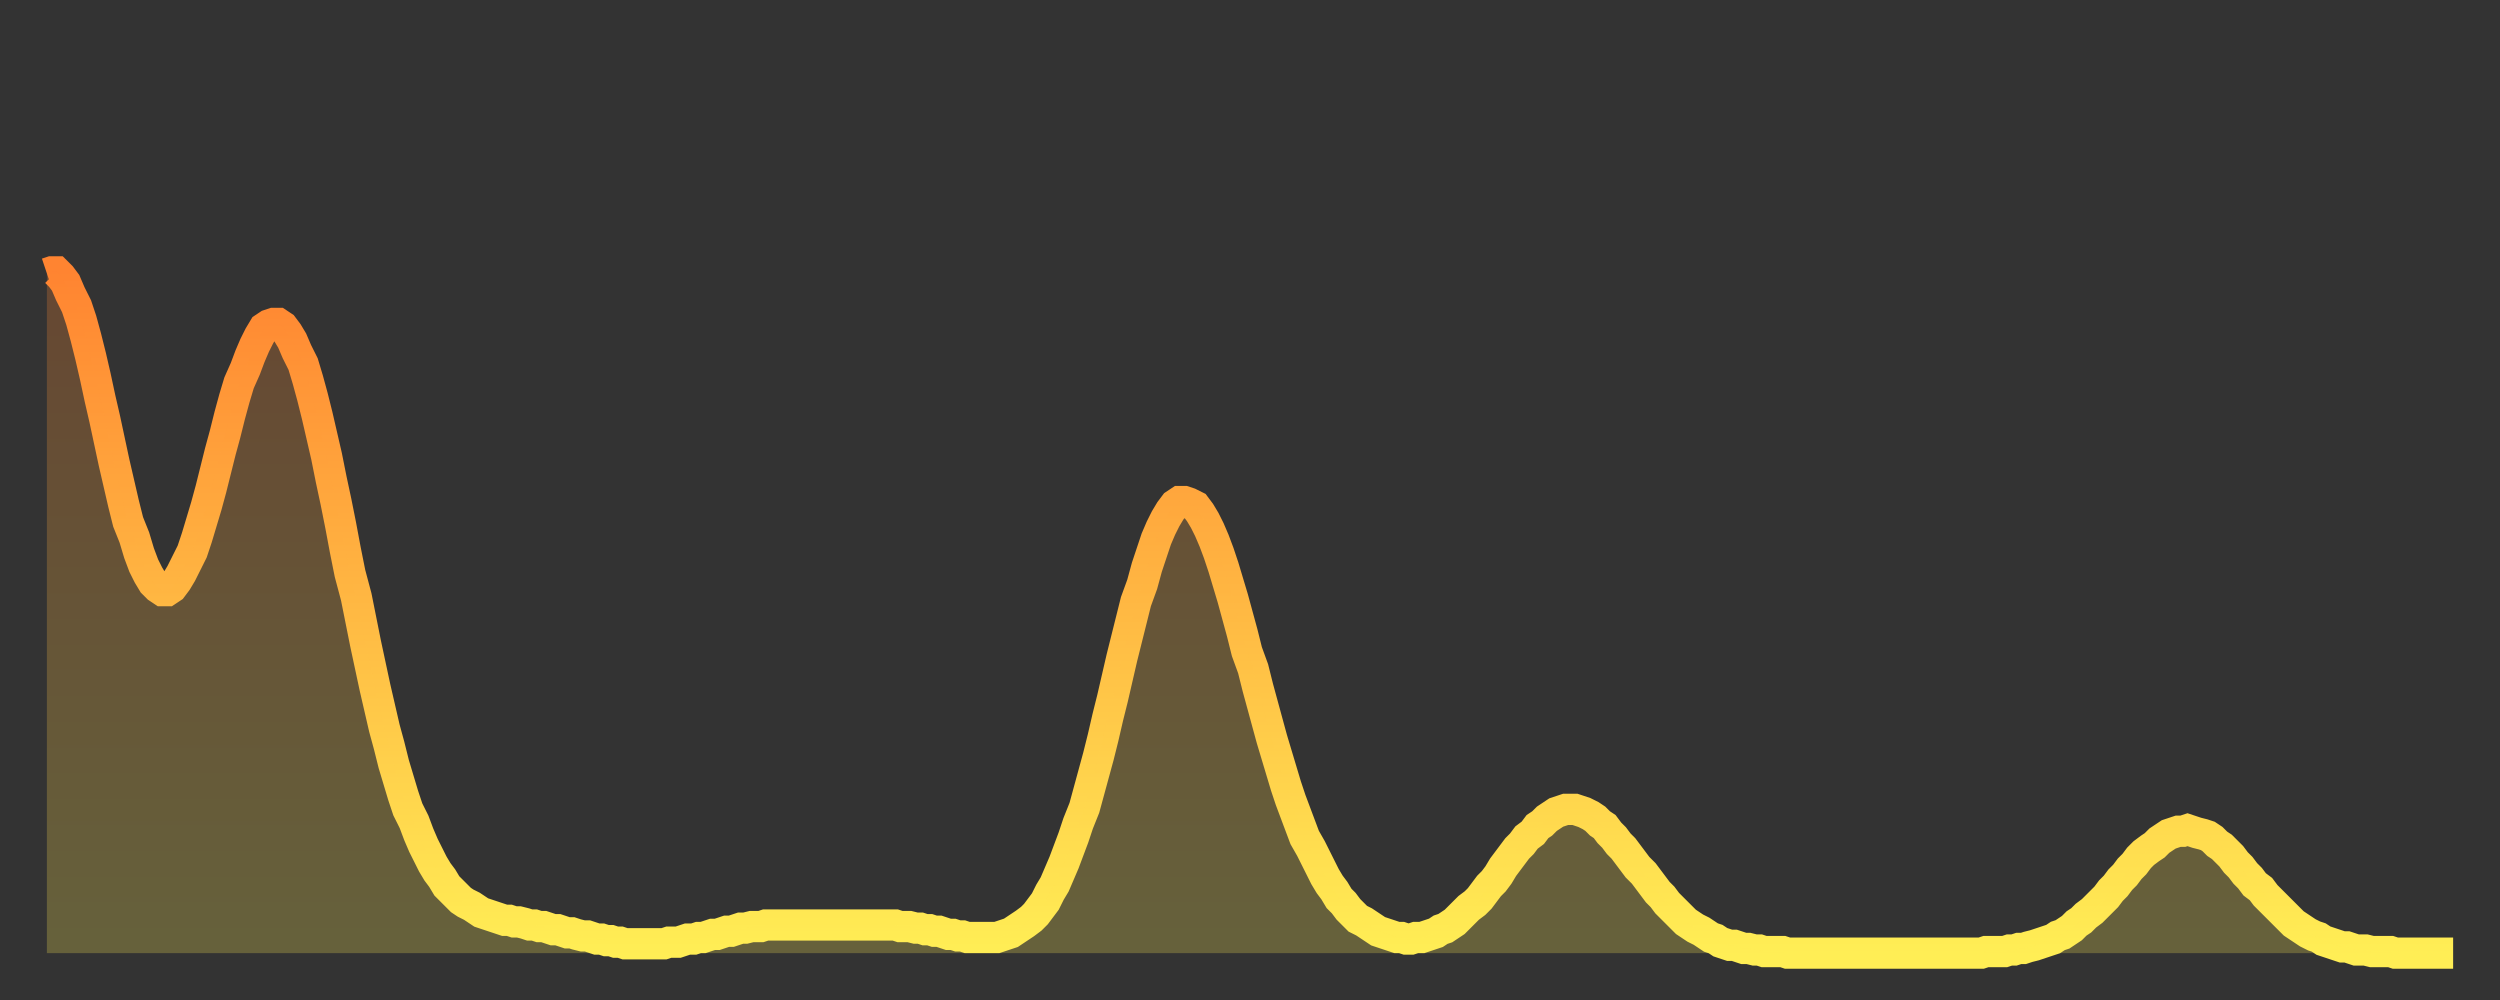 <?xml version="1.0" encoding="utf-8" ?>
<svg baseProfile="full" height="64" version="1.1" width="160" xmlns="http://www.w3.org/2000/svg" xmlns:ev="http://www.w3.org/2001/xml-events" xmlns:xlink="http://www.w3.org/1999/xlink"><rect width="100%" height="100%" fill="#333333" stroke="none"/><defs><linearGradient id="id1078210" x1="0" x2="0" y1="0" y2="1"><stop offset="0%" stop-color="#ff8431" /><stop offset="50%" stop-color="#ffb943" /><stop offset="100%" stop-color="#ffee55" /></linearGradient></defs><g transform="translate(3,3)"><g><path d="M 0.0 14.5 0.3 14.4 0.6 14.4 0.9 14.7 1.2 15.1 1.5 15.8 1.9 16.6 2.2 17.5 2.5 18.6 2.8 19.8 3.1 21.1 3.4 22.5 3.7 23.8 4.0 25.2 4.3 26.6 4.6 27.9 4.9 29.2 5.2 30.4 5.6 31.4 5.9 32.4 6.2 33.2 6.5 33.8 6.8 34.3 7.1 34.6 7.4 34.8 7.7 34.8 8.0 34.6 8.3 34.2 8.6 33.7 8.9 33.1 9.3 32.3 9.6 31.4 9.9 30.4 10.2 29.4 10.5 28.3 10.8 27.1 11.1 25.9 11.4 24.8 11.7 23.6 12.0 22.5 12.3 21.5 12.7 20.6 13.0 19.8 13.3 19.1 13.6 18.5 13.9 18.0 14.2 17.8 14.5 17.7 14.8 17.7 15.1 17.9 15.4 18.3 15.7 18.8 16.0 19.5 16.4 20.3 16.7 21.3 17.0 22.4 17.3 23.6 17.6 24.9 17.9 26.2 18.2 27.7 18.5 29.1 18.8 30.6 19.1 32.2 19.4 33.7 19.8 35.2 20.1 36.7 20.4 38.2 20.7 39.6 21.0 41.0 21.3 42.3 21.6 43.6 21.9 44.7 22.2 45.9 22.5 46.9 22.8 47.9 23.1 48.8 23.5 49.6 23.8 50.4 24.1 51.1 24.4 51.7 24.7 52.3 25.0 52.8 25.3 53.2 25.6 53.7 25.9 54.0 26.2 54.3 26.5 54.6 26.8 54.8 27.2 55.0 27.5 55.2 27.8 55.4 28.1 55.5 28.4 55.6 28.7 55.7 29.0 55.8 29.3 55.9 29.6 55.9 29.9 56.0 30.2 56.0 30.6 56.1 30.9 56.2 31.2 56.2 31.5 56.3 31.8 56.3 32.1 56.4 32.4 56.5 32.7 56.5 33.0 56.6 33.3 56.7 33.6 56.7 33.9 56.8 34.3 56.9 34.6 56.9 34.9 57.0 35.2 57.1 35.5 57.1 35.8 57.2 36.1 57.2 36.4 57.3 36.7 57.3 37.0 57.4 37.3 57.4 37.7 57.4 38.0 57.4 38.3 57.4 38.6 57.4 38.9 57.4 39.2 57.4 39.5 57.4 39.8 57.3 40.1 57.3 40.4 57.3 40.7 57.2 41.0 57.1 41.4 57.1 41.7 57.0 42.0 57.0 42.3 56.9 42.6 56.8 42.9 56.8 43.2 56.7 43.5 56.6 43.8 56.6 44.1 56.5 44.4 56.4 44.7 56.4 45.1 56.3 45.4 56.3 45.7 56.3 46.0 56.2 46.3 56.2 46.6 56.2 46.9 56.2 47.2 56.2 47.5 56.2 47.8 56.2 48.1 56.2 48.5 56.2 48.8 56.2 49.1 56.2 49.4 56.2 49.7 56.2 50.0 56.2 50.3 56.2 50.6 56.2 50.9 56.2 51.2 56.2 51.5 56.2 51.8 56.2 52.2 56.2 52.5 56.2 52.8 56.2 53.1 56.2 53.4 56.2 53.7 56.2 54.0 56.2 54.3 56.2 54.6 56.3 54.9 56.3 55.2 56.3 55.6 56.4 55.9 56.4 56.2 56.5 56.5 56.5 56.8 56.6 57.1 56.6 57.4 56.7 57.7 56.8 58.0 56.8 58.3 56.9 58.6 56.9 58.9 57.0 59.3 57.0 59.6 57.0 59.9 57.0 60.2 57.0 60.5 57.0 60.8 57.0 61.1 56.9 61.4 56.8 61.7 56.7 62.0 56.5 62.3 56.3 62.6 56.1 63.0 55.8 63.3 55.5 63.6 55.1 63.9 54.7 64.2 54.1 64.5 53.6 64.8 52.9 65.1 52.2 65.4 51.4 65.7 50.6 66.0 49.7 66.4 48.7 66.7 47.6 67.0 46.5 67.3 45.4 67.6 44.2 67.9 42.9 68.2 41.7 68.5 40.4 68.8 39.1 69.1 37.9 69.4 36.7 69.7 35.5 70.1 34.4 70.4 33.3 70.7 32.4 71.0 31.5 71.3 30.8 71.6 30.2 71.9 29.7 72.2 29.3 72.5 29.1 72.8 29.1 73.1 29.2 73.5 29.4 73.8 29.8 74.1 30.3 74.4 30.9 74.7 31.6 75.0 32.4 75.3 33.3 75.6 34.3 75.9 35.3 76.2 36.4 76.5 37.5 76.8 38.7 77.2 39.8 77.5 41.0 77.8 42.1 78.1 43.2 78.4 44.3 78.7 45.3 79.0 46.3 79.3 47.3 79.6 48.2 79.9 49.0 80.2 49.8 80.5 50.6 80.9 51.3 81.2 51.9 81.5 52.5 81.8 53.1 82.1 53.6 82.4 54.0 82.7 54.5 83.0 54.8 83.3 55.2 83.6 55.5 83.9 55.8 84.3 56.0 84.6 56.2 84.9 56.4 85.2 56.6 85.5 56.7 85.8 56.8 86.1 56.9 86.4 57.0 86.7 57.0 87.0 57.1 87.3 57.1 87.6 57.0 88.0 57.0 88.3 56.9 88.6 56.8 88.9 56.7 89.2 56.5 89.5 56.4 89.8 56.2 90.1 56.0 90.4 55.7 90.7 55.4 91.0 55.1 91.4 54.8 91.7 54.5 92.0 54.1 92.3 53.7 92.6 53.4 92.9 53.0 93.2 52.5 93.5 52.1 93.8 51.7 94.1 51.3 94.4 51.0 94.7 50.6 95.1 50.3 95.4 49.9 95.7 49.7 96.0 49.4 96.3 49.2 96.6 49.0 96.9 48.9 97.2 48.8 97.5 48.8 97.8 48.8 98.1 48.9 98.4 49.0 98.8 49.2 99.1 49.4 99.4 49.7 99.7 49.9 100.0 50.3 100.3 50.6 100.6 51.0 100.9 51.3 101.2 51.7 101.5 52.1 101.8 52.5 102.2 52.9 102.5 53.3 102.8 53.7 103.1 54.1 103.4 54.4 103.7 54.8 104.0 55.1 104.3 55.4 104.6 55.7 104.9 56.0 105.2 56.2 105.5 56.4 105.9 56.6 106.2 56.8 106.5 57.0 106.8 57.1 107.1 57.3 107.4 57.4 107.7 57.5 108.0 57.5 108.3 57.6 108.6 57.7 108.9 57.7 109.3 57.8 109.6 57.8 109.9 57.9 110.2 57.9 110.5 57.9 110.8 57.9 111.1 57.9 111.4 58.0 111.7 58.0 112.0 58.0 112.3 58.0 112.6 58.0 113.0 58.0 113.3 58.0 113.6 58.0 113.9 58.0 114.2 58.0 114.5 58.0 114.8 58.0 115.1 58.0 115.4 58.0 115.7 58.0 116.0 58.0 116.3 58.0 116.7 58.0 117.0 58.0 117.3 58.0 117.6 58.0 117.9 58.0 118.2 58.0 118.5 58.0 118.8 58.0 119.1 58.0 119.4 58.0 119.7 58.0 120.1 58.0 120.4 58.0 120.7 58.0 121.0 58.0 121.3 58.0 121.6 58.0 121.9 58.0 122.2 58.0 122.5 58.0 122.8 58.0 123.1 58.0 123.4 58.0 123.8 58.0 124.1 57.9 124.4 57.9 124.7 57.9 125.0 57.9 125.3 57.9 125.6 57.8 125.9 57.8 126.2 57.7 126.5 57.7 126.8 57.6 127.2 57.5 127.5 57.4 127.8 57.3 128.1 57.2 128.4 57.1 128.7 56.9 129.0 56.8 129.3 56.6 129.6 56.4 129.9 56.1 130.2 55.9 130.5 55.6 130.9 55.3 131.2 55.0 131.5 54.7 131.8 54.4 132.1 54.0 132.4 53.7 132.7 53.3 133.0 53.0 133.3 52.6 133.6 52.3 133.9 51.9 134.2 51.6 134.6 51.3 134.9 51.1 135.2 50.8 135.5 50.6 135.8 50.4 136.1 50.3 136.4 50.2 136.7 50.2 137.0 50.1 137.3 50.2 137.6 50.3 138.0 50.4 138.3 50.5 138.6 50.7 138.9 51.0 139.2 51.2 139.5 51.5 139.8 51.8 140.1 52.2 140.4 52.5 140.7 52.9 141.0 53.2 141.3 53.6 141.7 53.9 142.0 54.3 142.3 54.6 142.6 54.9 142.9 55.2 143.2 55.5 143.5 55.8 143.8 56.1 144.1 56.3 144.4 56.5 144.7 56.7 145.1 56.9 145.4 57.0 145.7 57.2 146.0 57.3 146.3 57.4 146.6 57.5 146.9 57.6 147.2 57.6 147.5 57.7 147.8 57.8 148.1 57.8 148.4 57.8 148.8 57.9 149.1 57.9 149.4 57.9 149.7 57.9 150.0 57.9 150.3 58.0 150.6 58.0 150.9 58.0 151.2 58.0 151.5 58.0 151.8 58.0 152.1 58.0 152.5 58.0 152.8 58.0 153.1 58.0 153.4 58.0 153.7 58.0 154.0 58.0" fill="none" id="graph-curve" opacity="1" stroke="url(#id1078210)" stroke-width="2" /><path d="M 0 58 L 0.0 14.5 0.3 14.4 0.6 14.4 0.9 14.7 1.2 15.1 1.5 15.8 1.9 16.6 2.2 17.5 2.5 18.6 2.8 19.8 3.1 21.1 3.4 22.5 3.7 23.8 4.0 25.2 4.3 26.6 4.6 27.9 4.9 29.2 5.2 30.4 5.6 31.4 5.9 32.4 6.2 33.2 6.5 33.8 6.8 34.3 7.1 34.6 7.4 34.8 7.7 34.8 8.0 34.6 8.3 34.2 8.6 33.7 8.9 33.1 9.3 32.3 9.6 31.4 9.9 30.4 10.2 29.4 10.5 28.3 10.8 27.1 11.1 25.9 11.4 24.8 11.7 23.6 12.0 22.5 12.3 21.5 12.7 20.6 13.0 19.8 13.3 19.1 13.6 18.5 13.9 18.0 14.2 17.8 14.5 17.7 14.8 17.7 15.1 17.9 15.4 18.3 15.7 18.8 16.0 19.5 16.4 20.3 16.7 21.3 17.0 22.4 17.3 23.6 17.6 24.9 17.9 26.2 18.2 27.7 18.5 29.1 18.8 30.6 19.1 32.2 19.4 33.7 19.8 35.2 20.1 36.7 20.4 38.2 20.7 39.6 21.0 41.0 21.3 42.3 21.6 43.6 21.9 44.7 22.2 45.9 22.5 46.9 22.8 47.9 23.1 48.8 23.5 49.6 23.8 50.4 24.1 51.1 24.4 51.7 24.7 52.3 25.0 52.8 25.3 53.2 25.6 53.7 25.9 54.0 26.2 54.3 26.5 54.6 26.8 54.8 27.2 55.0 27.5 55.2 27.8 55.4 28.1 55.5 28.4 55.6 28.7 55.7 29.0 55.8 29.3 55.9 29.6 55.9 29.9 56.0 30.2 56.0 30.6 56.1 30.9 56.2 31.2 56.2 31.5 56.3 31.8 56.3 32.1 56.4 32.4 56.5 32.7 56.5 33.0 56.6 33.3 56.7 33.6 56.7 33.9 56.8 34.3 56.9 34.6 56.9 34.9 57.0 35.2 57.1 35.5 57.1 35.8 57.2 36.1 57.2 36.4 57.3 36.7 57.3 37.0 57.4 37.3 57.4 37.7 57.4 38.0 57.4 38.3 57.4 38.6 57.4 38.9 57.4 39.2 57.4 39.5 57.4 39.8 57.3 40.1 57.3 40.4 57.3 40.7 57.2 41.0 57.1 41.4 57.1 41.7 57.0 42.0 57.0 42.3 56.9 42.6 56.8 42.9 56.8 43.2 56.7 43.5 56.6 43.8 56.6 44.1 56.5 44.4 56.4 44.7 56.4 45.1 56.3 45.4 56.3 45.7 56.3 46.0 56.2 46.3 56.2 46.6 56.2 46.9 56.2 47.2 56.2 47.5 56.2 47.8 56.2 48.1 56.2 48.5 56.2 48.8 56.2 49.1 56.2 49.4 56.2 49.7 56.2 50.0 56.2 50.3 56.2 50.6 56.2 50.9 56.2 51.2 56.2 51.5 56.2 51.8 56.2 52.2 56.2 52.5 56.2 52.8 56.2 53.1 56.2 53.4 56.2 53.7 56.2 54.0 56.2 54.3 56.2 54.6 56.3 54.9 56.3 55.2 56.3 55.6 56.4 55.9 56.4 56.2 56.5 56.5 56.5 56.8 56.6 57.1 56.6 57.4 56.7 57.7 56.8 58.0 56.8 58.3 56.9 58.6 56.9 58.9 57.0 59.3 57.0 59.6 57.0 59.9 57.0 60.2 57.0 60.5 57.0 60.8 57.0 61.1 56.9 61.4 56.8 61.7 56.7 62.0 56.5 62.3 56.3 62.6 56.1 63.0 55.8 63.3 55.5 63.6 55.1 63.9 54.7 64.2 54.1 64.5 53.6 64.8 52.9 65.1 52.2 65.4 51.4 65.7 50.6 66.0 49.7 66.4 48.7 66.7 47.6 67.0 46.5 67.3 45.4 67.6 44.2 67.9 42.9 68.2 41.7 68.5 40.4 68.8 39.1 69.1 37.9 69.4 36.7 69.7 35.5 70.1 34.4 70.4 33.3 70.7 32.4 71.0 31.5 71.3 30.8 71.6 30.2 71.9 29.7 72.2 29.3 72.5 29.1 72.8 29.1 73.1 29.2 73.5 29.4 73.8 29.8 74.1 30.3 74.4 30.9 74.7 31.6 75.0 32.4 75.3 33.3 75.6 34.3 75.9 35.3 76.2 36.4 76.5 37.5 76.8 38.7 77.2 39.8 77.5 41.0 77.8 42.1 78.1 43.2 78.4 44.3 78.7 45.3 79.0 46.3 79.3 47.3 79.6 48.2 79.9 49.0 80.2 49.8 80.5 50.6 80.9 51.3 81.2 51.9 81.5 52.5 81.8 53.1 82.1 53.6 82.4 54.0 82.7 54.5 83.0 54.8 83.3 55.2 83.6 55.5 83.9 55.8 84.3 56.0 84.6 56.2 84.9 56.4 85.2 56.6 85.5 56.7 85.8 56.8 86.1 56.9 86.4 57.0 86.7 57.0 87.0 57.1 87.3 57.1 87.6 57.0 88.0 57.0 88.3 56.9 88.6 56.8 88.9 56.7 89.2 56.5 89.5 56.4 89.8 56.2 90.1 56.0 90.4 55.7 90.7 55.4 91.0 55.1 91.4 54.8 91.7 54.5 92.0 54.1 92.3 53.7 92.6 53.4 92.9 53.0 93.2 52.5 93.5 52.1 93.8 51.7 94.1 51.3 94.4 51.0 94.7 50.6 95.1 50.3 95.4 49.9 95.7 49.7 96.0 49.4 96.3 49.2 96.6 49.0 96.9 48.9 97.2 48.8 97.5 48.8 97.8 48.8 98.1 48.9 98.4 49.0 98.8 49.2 99.1 49.4 99.4 49.7 99.7 49.9 100.0 50.3 100.3 50.6 100.6 51.0 100.9 51.3 101.2 51.7 101.5 52.1 101.8 52.5 102.2 52.9 102.5 53.3 102.8 53.7 103.1 54.1 103.4 54.4 103.7 54.8 104.0 55.1 104.3 55.4 104.6 55.7 104.9 56.0 105.2 56.2 105.5 56.4 105.9 56.6 106.2 56.8 106.5 57.0 106.8 57.1 107.1 57.3 107.4 57.4 107.7 57.5 108.0 57.5 108.3 57.6 108.6 57.7 108.9 57.7 109.3 57.8 109.6 57.8 109.9 57.9 110.2 57.9 110.5 57.9 110.8 57.9 111.1 57.9 111.4 58.0 111.7 58.0 112.0 58.0 112.3 58.0 112.6 58.0 113.0 58.0 113.3 58.0 113.6 58.0 113.9 58.0 114.2 58.0 114.5 58.0 114.8 58.0 115.1 58.0 115.4 58.0 115.7 58.0 116.0 58.0 116.3 58.0 116.7 58.0 117.0 58.0 117.3 58.0 117.6 58.0 117.9 58.0 118.2 58.0 118.5 58.0 118.8 58.0 119.1 58.0 119.4 58.0 119.7 58.0 120.1 58.0 120.4 58.0 120.7 58.0 121.0 58.0 121.3 58.0 121.6 58.0 121.9 58.0 122.2 58.0 122.5 58.0 122.8 58.0 123.1 58.0 123.4 58.0 123.8 58.0 124.1 57.9 124.4 57.9 124.7 57.9 125.0 57.9 125.3 57.9 125.6 57.8 125.9 57.8 126.2 57.7 126.5 57.7 126.8 57.6 127.2 57.5 127.5 57.4 127.8 57.3 128.1 57.2 128.4 57.1 128.7 56.9 129.0 56.8 129.3 56.6 129.6 56.4 129.9 56.1 130.2 55.9 130.5 55.6 130.9 55.3 131.2 55.0 131.5 54.7 131.8 54.4 132.1 54.0 132.4 53.7 132.7 53.3 133.0 53.0 133.3 52.6 133.6 52.3 133.9 51.9 134.2 51.6 134.6 51.3 134.9 51.1 135.2 50.8 135.5 50.6 135.8 50.4 136.1 50.3 136.4 50.2 136.7 50.2 137.0 50.1 137.3 50.2 137.6 50.3 138.0 50.4 138.3 50.5 138.6 50.7 138.9 51.0 139.2 51.2 139.5 51.5 139.8 51.8 140.1 52.2 140.4 52.5 140.7 52.9 141.0 53.2 141.3 53.6 141.7 53.9 142.0 54.3 142.3 54.6 142.6 54.9 142.9 55.2 143.2 55.5 143.5 55.8 143.8 56.1 144.1 56.3 144.4 56.5 144.7 56.7 145.1 56.9 145.4 57.0 145.7 57.2 146.0 57.3 146.3 57.4 146.6 57.5 146.9 57.6 147.2 57.6 147.5 57.7 147.8 57.8 148.1 57.8 148.4 57.8 148.8 57.9 149.1 57.9 149.4 57.9 149.7 57.9 150.0 57.9 150.3 58.0 150.6 58.0 150.9 58.0 151.2 58.0 151.5 58.0 151.8 58.0 152.1 58.0 152.5 58.0 152.8 58.0 153.1 58.0 153.4 58.0 153.7 58.0 154.0 58.0 154 58" fill="url(#id1078210)" fill-opacity=".25" id="graph-shadow" /></g></g></svg>